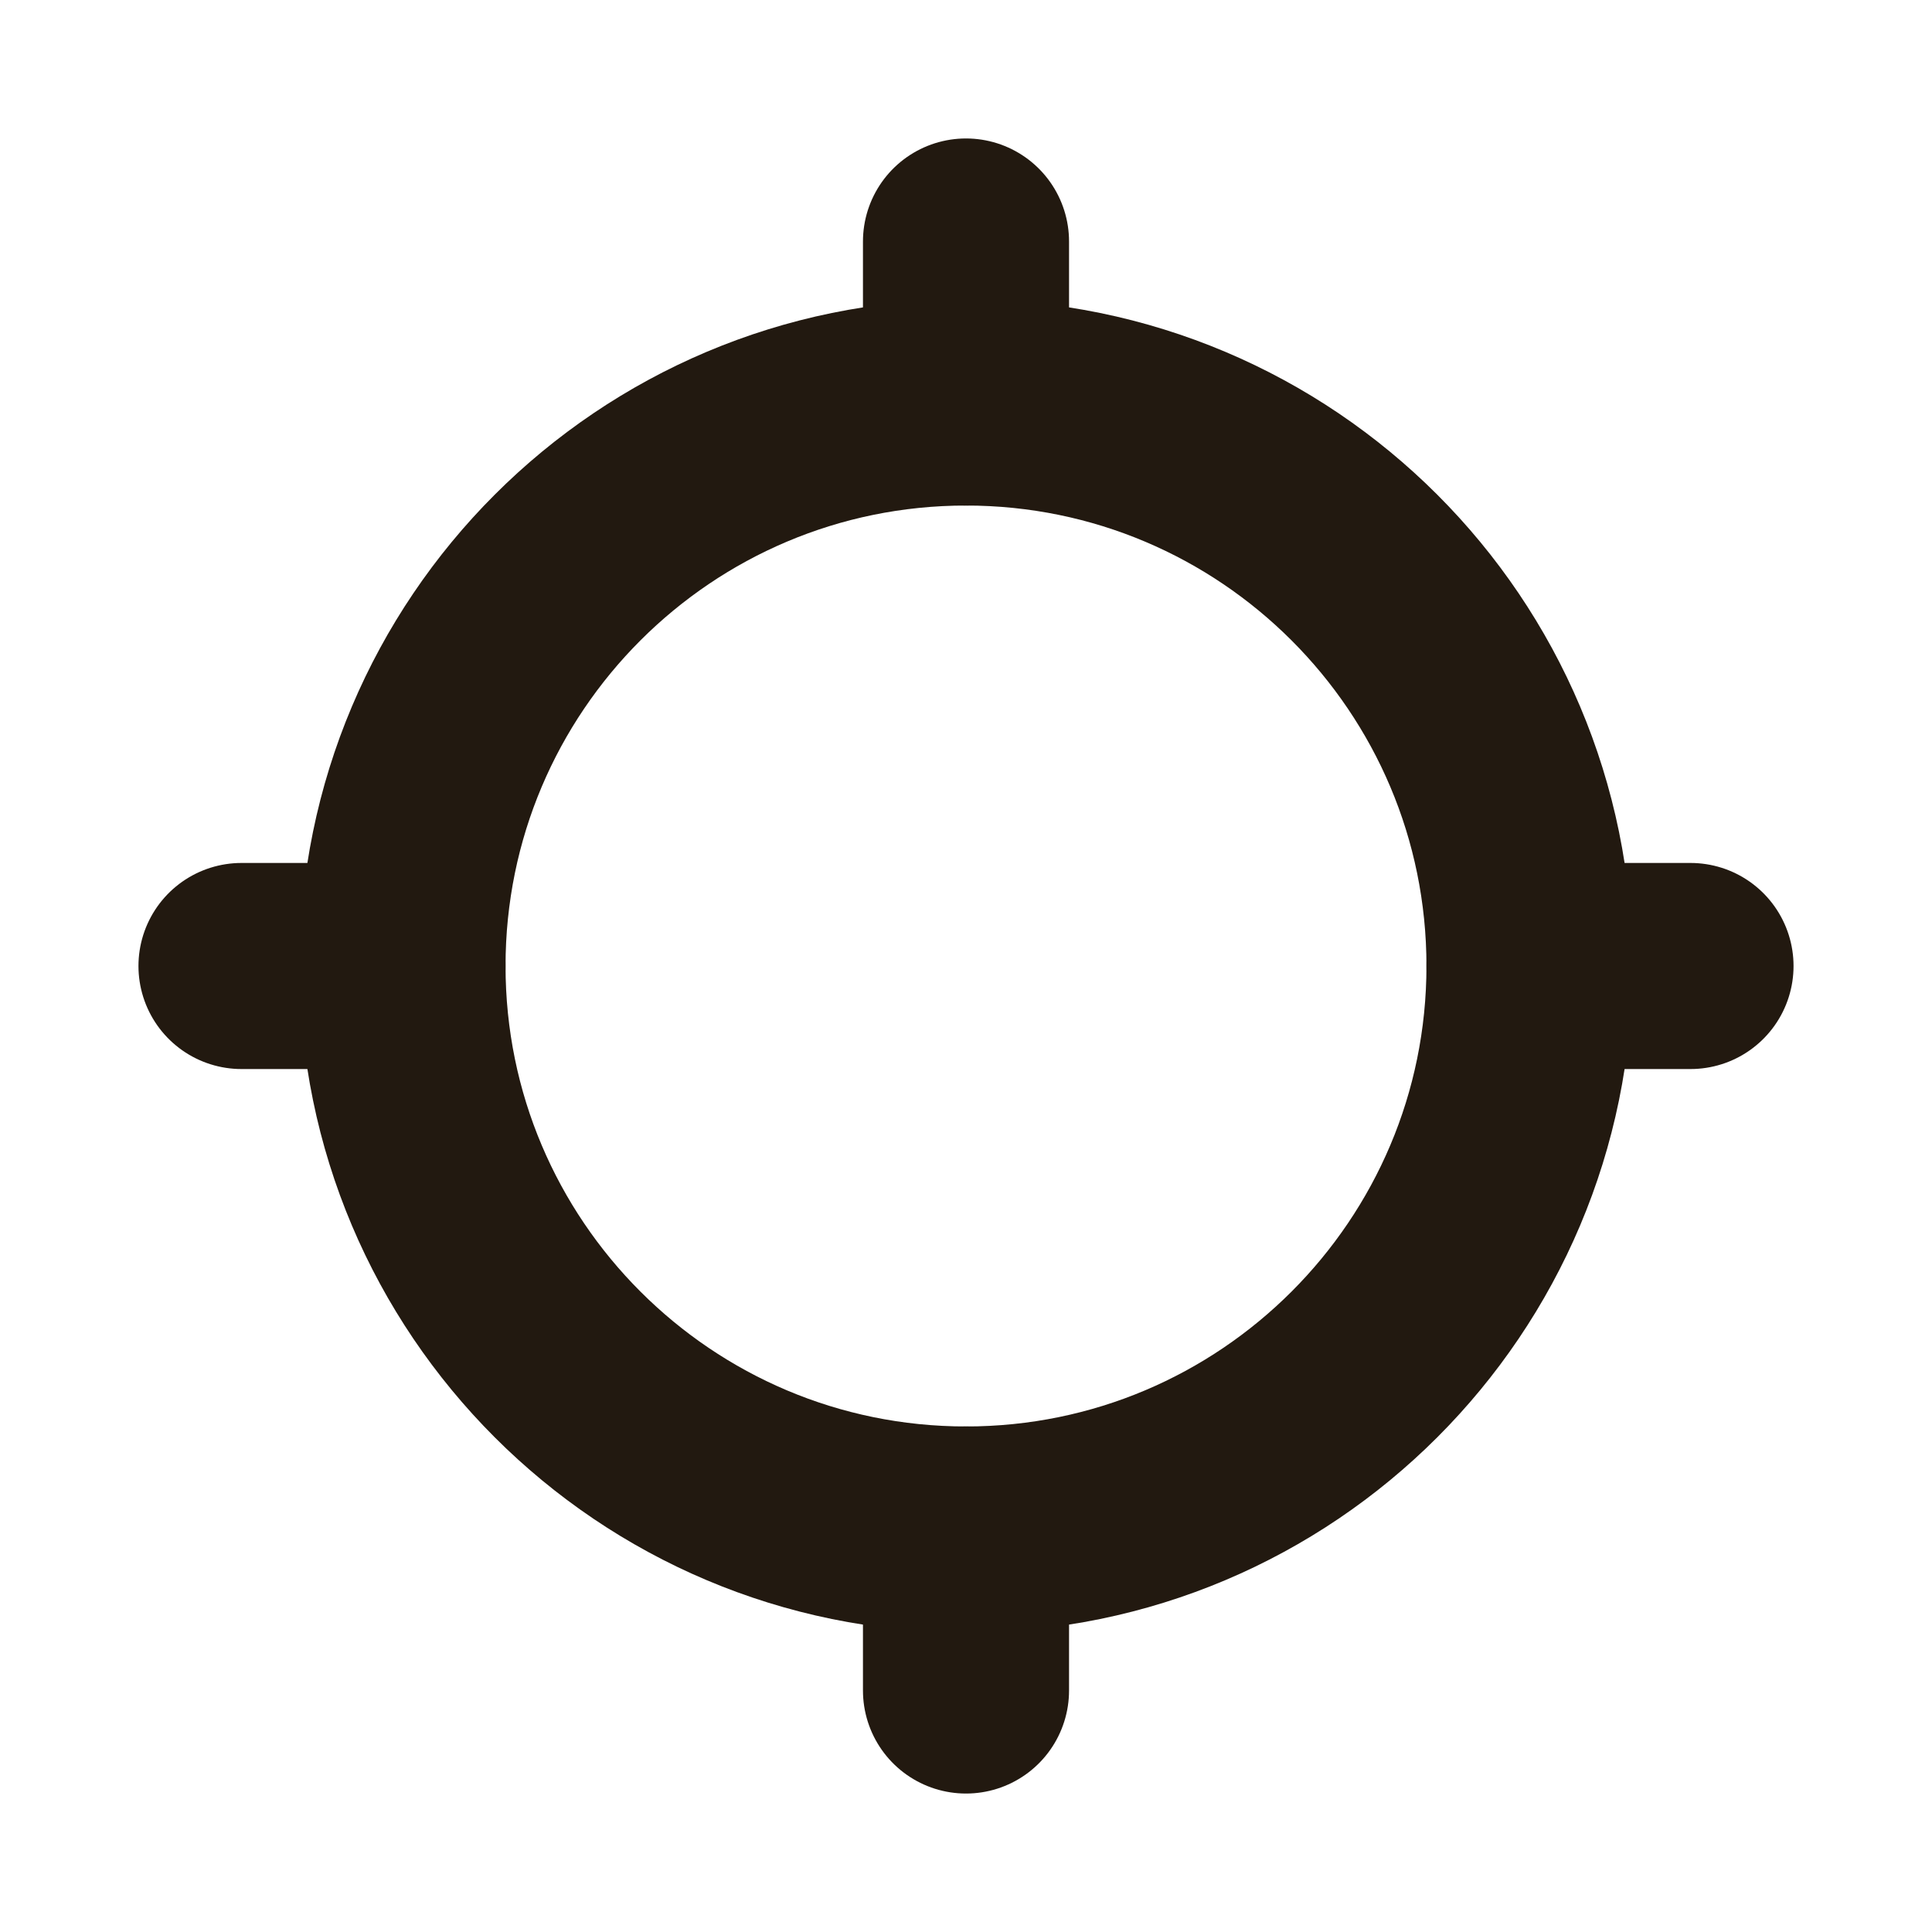 <svg width="18" height="18" viewBox="0 0 18 18" fill="none" xmlns="http://www.w3.org/2000/svg">
<path d="M9 14.25C11.899 14.25 14.25 11.899 14.25 9C14.25 6.101 11.899 3.75 9 3.75C6.101 3.75 3.75 6.101 3.75 9C3.75 11.899 6.101 14.25 9 14.25Z" stroke="#221910" stroke-width="1.92" stroke-linecap="round" stroke-linejoin="round"/>
<path d="M9 14.25V15.75" stroke="#221910" stroke-width="1.92" stroke-linecap="round" stroke-linejoin="round"/>
<path d="M3.75 9H2.25" stroke="#221910" stroke-width="1.92" stroke-linecap="round" stroke-linejoin="round"/>
<path d="M9 3.75V2.25" stroke="#221910" stroke-width="1.92" stroke-linecap="round" stroke-linejoin="round"/>
<path d="M14.25 9H15.75" stroke="#221910" stroke-width="1.92" stroke-linecap="round" stroke-linejoin="round"/>
</svg>
